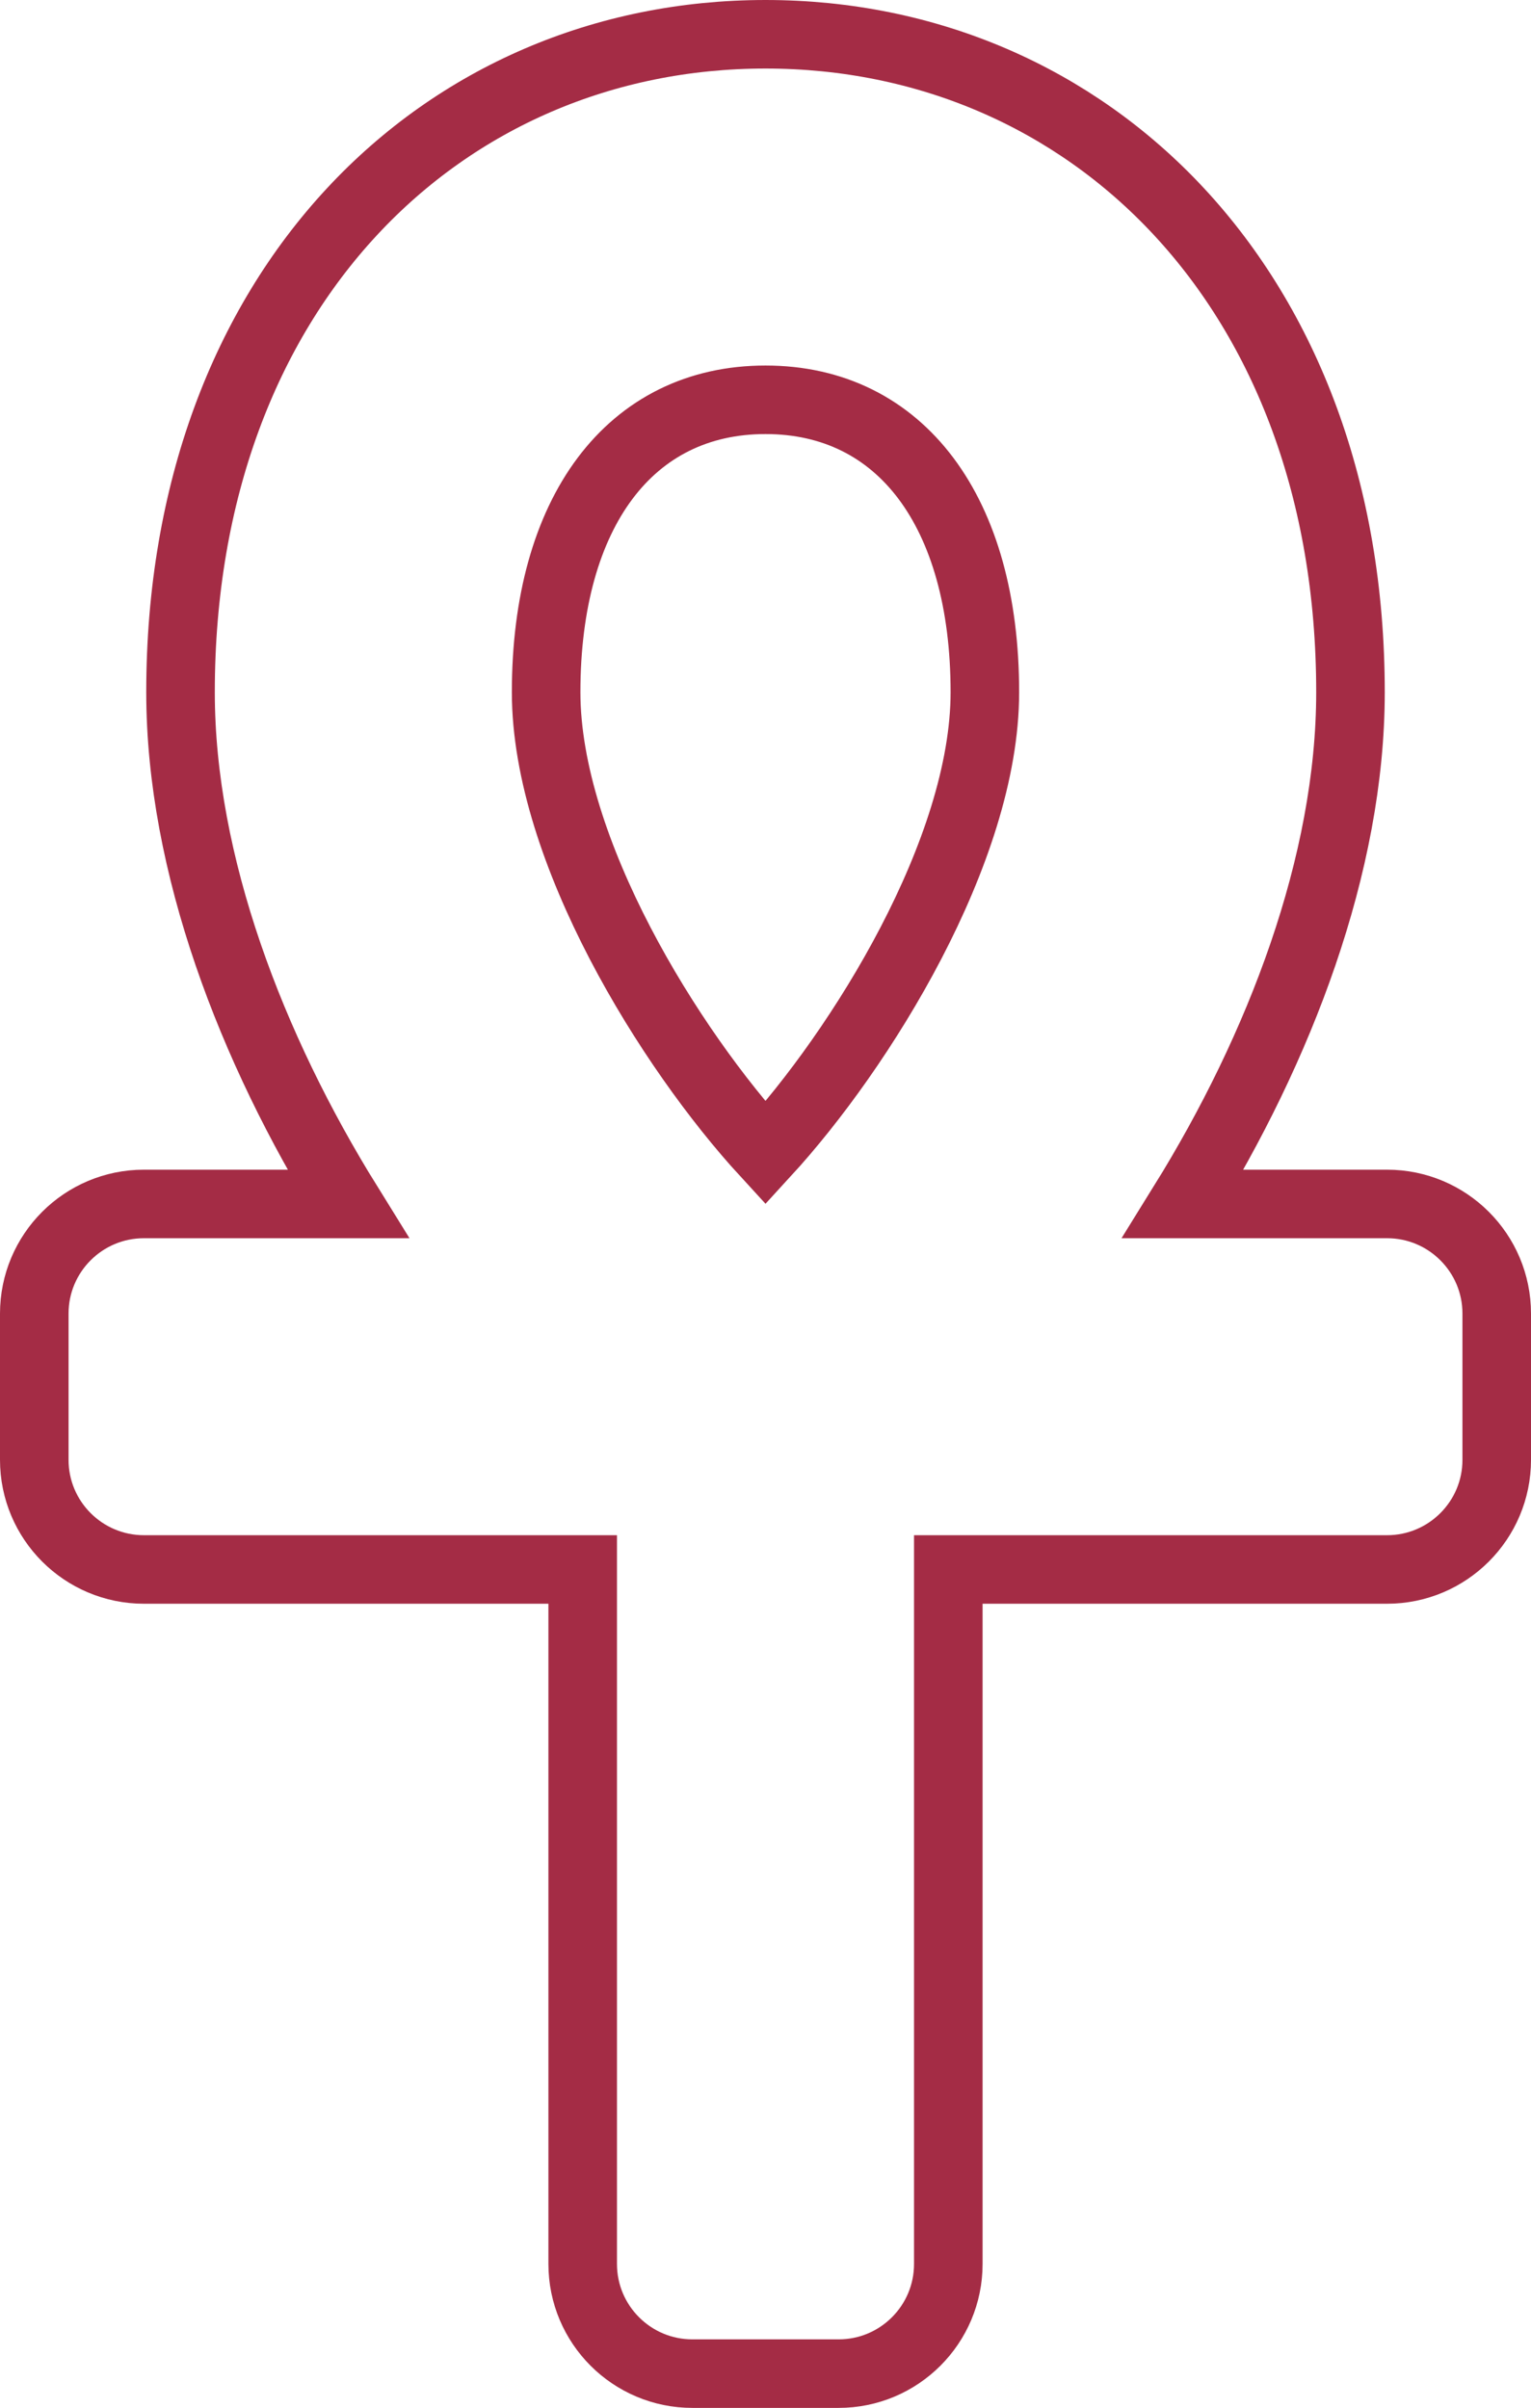 <?xml version="1.0" encoding="UTF-8" standalone="no"?>
<svg
   xmlns:dc="http://purl.org/dc/elements/1.1/"
   xmlns:cc="http://creativecommons.org/ns#"
   xmlns:rdf="http://www.w3.org/1999/02/22-rdf-syntax-ns#"
   xmlns:svg="http://www.w3.org/2000/svg"
   xmlns="http://www.w3.org/2000/svg"
   xmlns:sodipodi="http://sodipodi.sourceforge.net/DTD/sodipodi-0.dtd"
   xmlns:inkscape="http://www.inkscape.org/namespaces/inkscape"
   aria-hidden="true"
   focusable="false"
   data-prefix="fas"
   data-icon="ankh"
   class="svg-inline--fa fa-ankh fa-w-10"
   role="img"
   viewBox="0 0 335 527"
   version="1.1"
   id="svg4"
   sodipodi:docname="ankh-solid.svg"
   width="335"
   height="527"
   inkscape:version="1.0.2 (1.0.2+r75+1)">
  <defs
     id="defs8" />
  <sodipodi:namedview
     pagecolor="#ffffff"
     bordercolor="#666666"
     borderopacity="1"
     objecttolerance="10"
     gridtolerance="10"
     guidetolerance="10"
     inkscape:pageopacity="0"
     inkscape:pageshadow="2"
     inkscape:window-width="1920"
     inkscape:window-height="1016"
     id="namedview6"
     showgrid="false"
     inkscape:zoom="1.1904806"
     inkscape:cx="284.00295"
     inkscape:cy="293.81064"
     inkscape:window-x="1920"
     inkscape:window-y="27"
     inkscape:window-maximized="1"
     inkscape:current-layer="svg4" />
  <path
     fill="currentColor"
     d="m 303.5,263.5 h -44.62 c 21.08,-33.99 36.62,-74.35 36.62,-112 0,-88.37 -57.31,-144 -128,-144 -70.69,0 -128,55.63 -128,144 0,37.65 15.54,78.01 36.62,112 H 31.5 c -13.25,0 -24,10.74 -24,24 v 32 c 0,13.25 10.75,24 24,24 h 96 v 152 c 0,13.25 10.75,24 24,24 h 32 c 13.25,0 24,-10.75 24,-24 v -152 h 96 c 13.25,0 24,-10.75 24,-24 v -32 c 0,-13.26 -10.75,-24 -24,-24 z m -136,-176 c 29.61,0 48,24.52 48,64 0,34.66 -27.14,78.14 -48,100.87 -20.86,-22.72 -48,-66.21 -48,-100.87 0,-39.48 18.39,-64 48,-64 z"
     id="path2"
     style="fill:none;stroke:#a42c45;stroke-width:15;stroke-miterlimit:4;stroke-dasharray:none;stroke-opacity:1" />
</svg>
